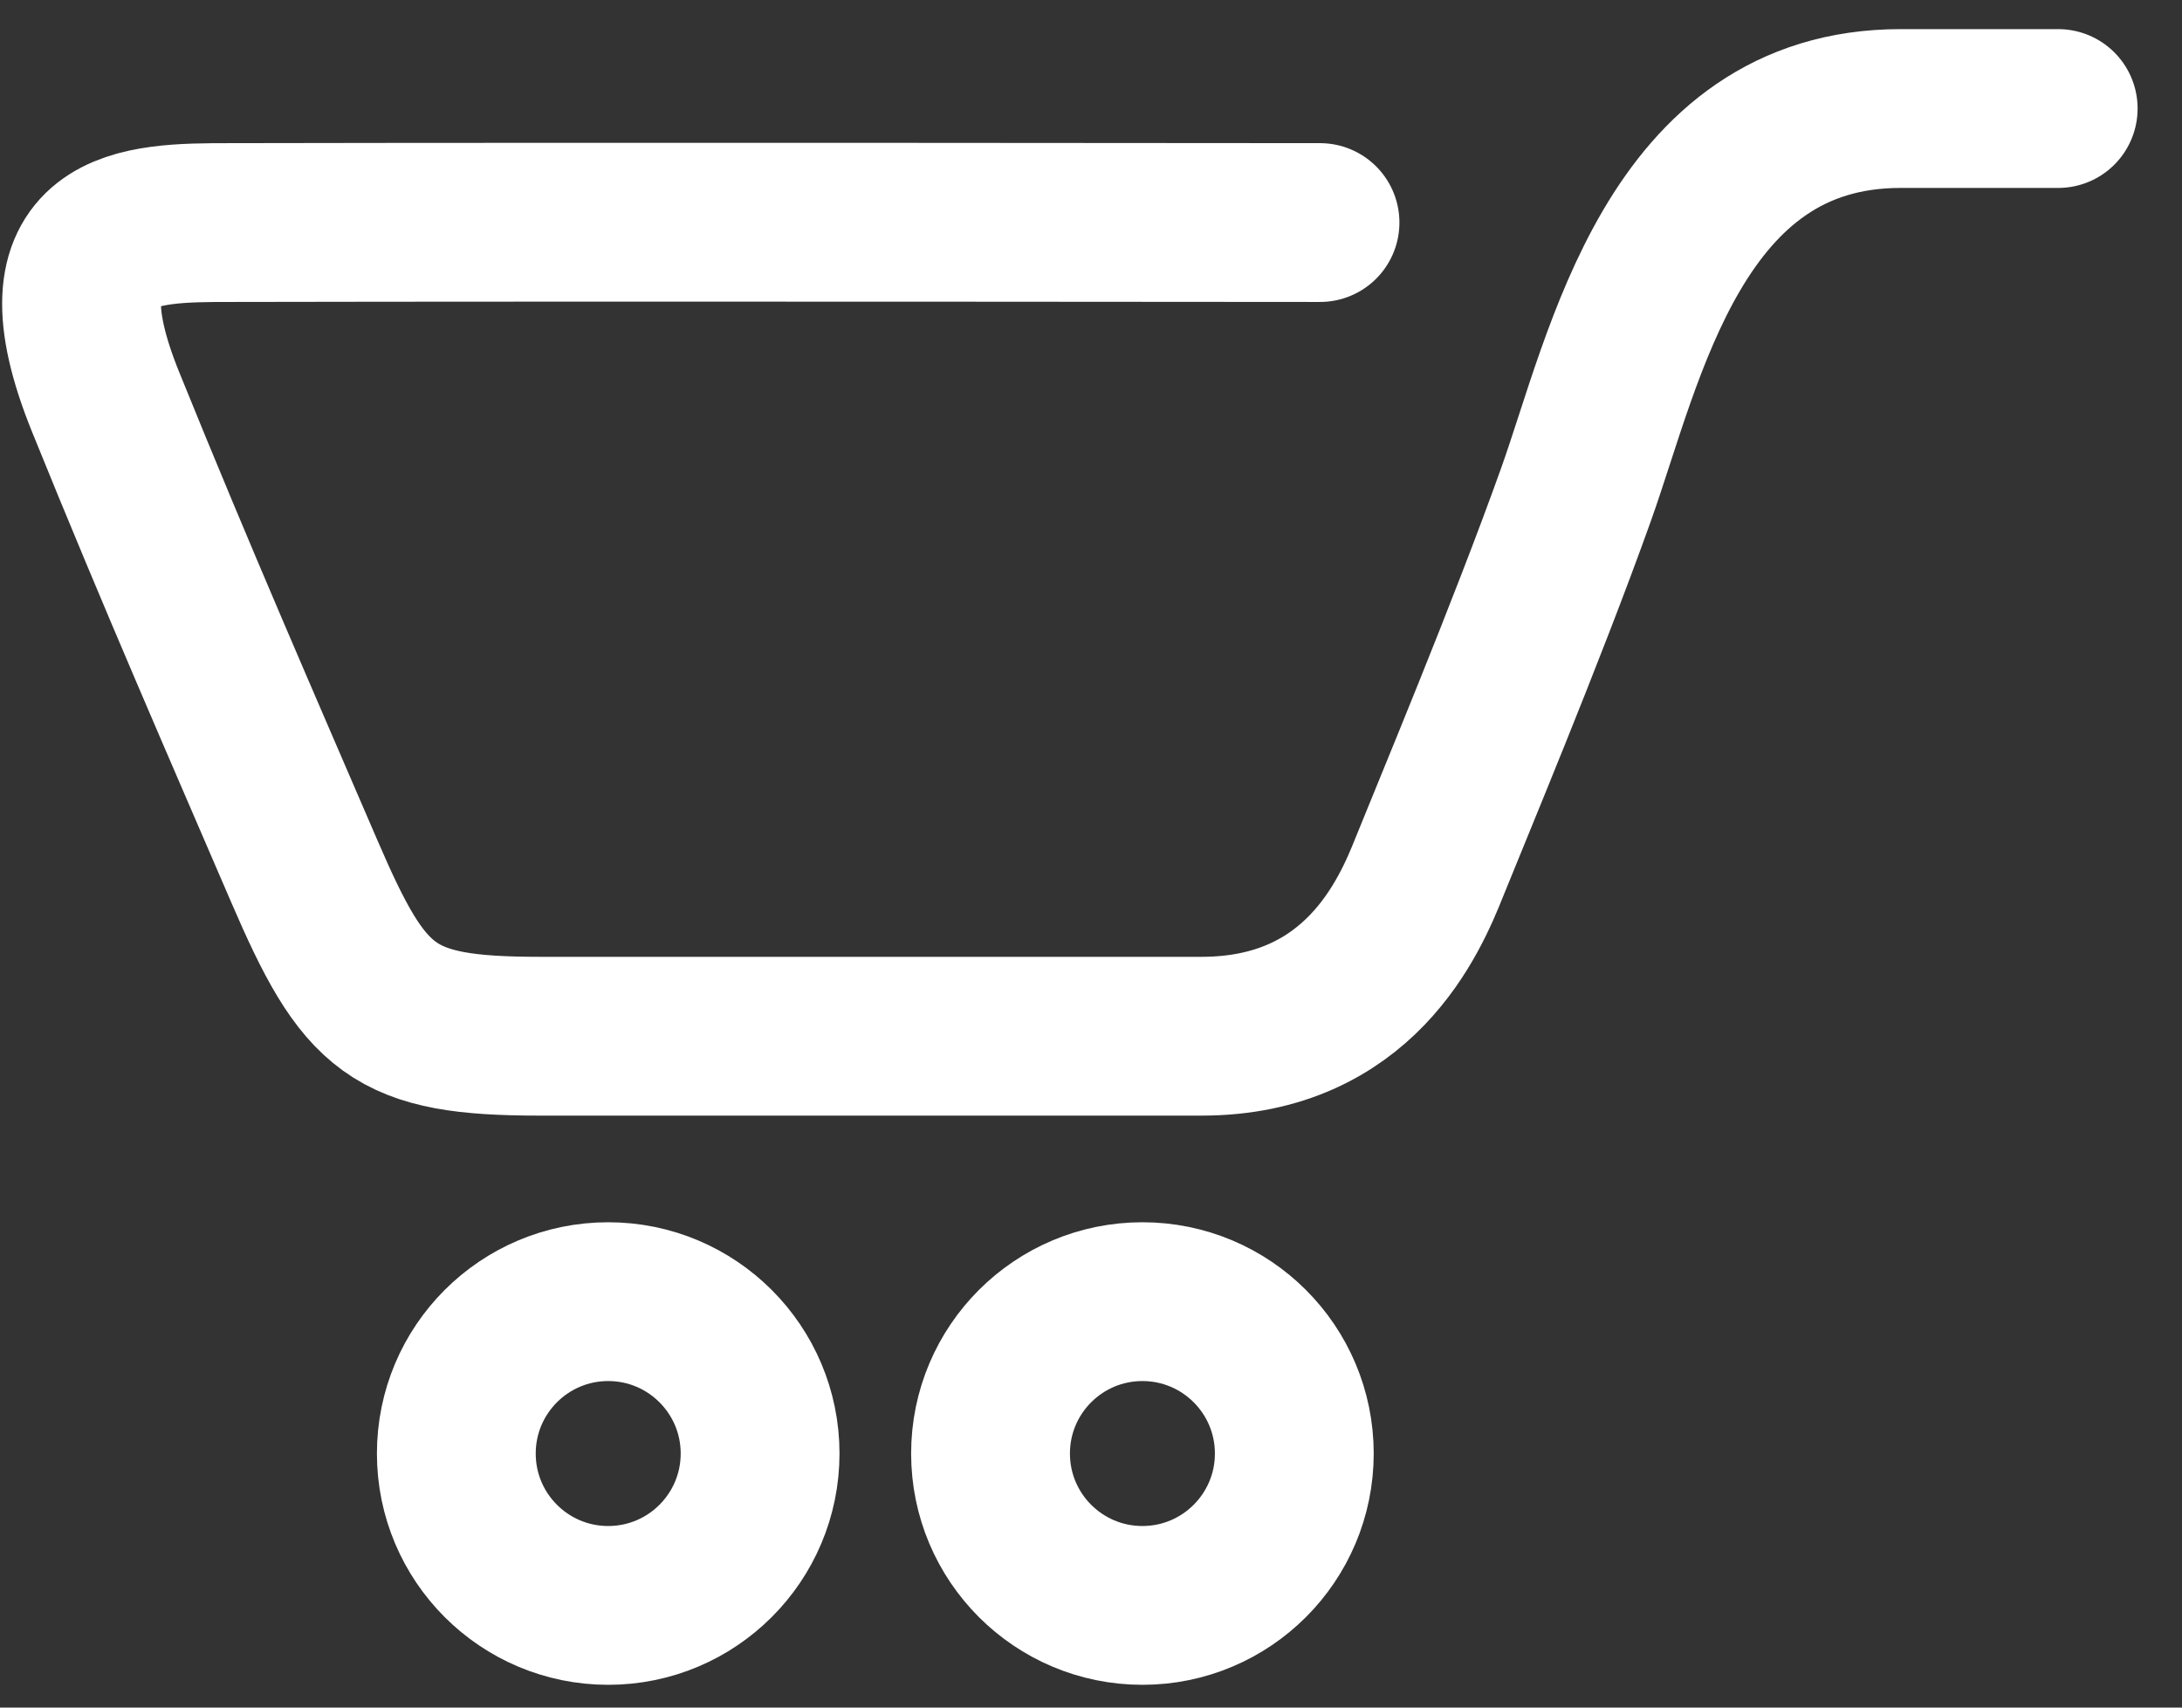 <svg width="23" height="18" viewBox="0 0 23 18" fill="none" xmlns="http://www.w3.org/2000/svg">
<rect x="0" y="0" width="23" height="18" fill="#333333" stroke="none"/>
<path d="M13.914 2.346C13.914 2.346 6.273 2.338 2.425 2.346C1.456 2.346 0.351 2.356 1.114 4.239C1.877 6.123 2.567 7.696 3.205 9.178C3.843 10.66 4.135 10.923 5.691 10.923C7.247 10.923 11.006 10.923 12.666 10.923C14.326 10.923 14.861 9.655 15.068 9.136C15.276 8.617 16.092 6.67 16.611 5.217C17.13 3.765 17.647 1.144 20.033 1.144H21.695" stroke="white" stroke-width="1.674" stroke-linecap="round"/>
<circle r="1.601" transform="matrix(-1 0 0 1 12.042 15.322)" stroke="white" stroke-width="1.674"/>
<circle r="1.601" transform="matrix(-1 0 0 1 6.411 15.322)" stroke="white" stroke-width="1.674"/>
</svg>
